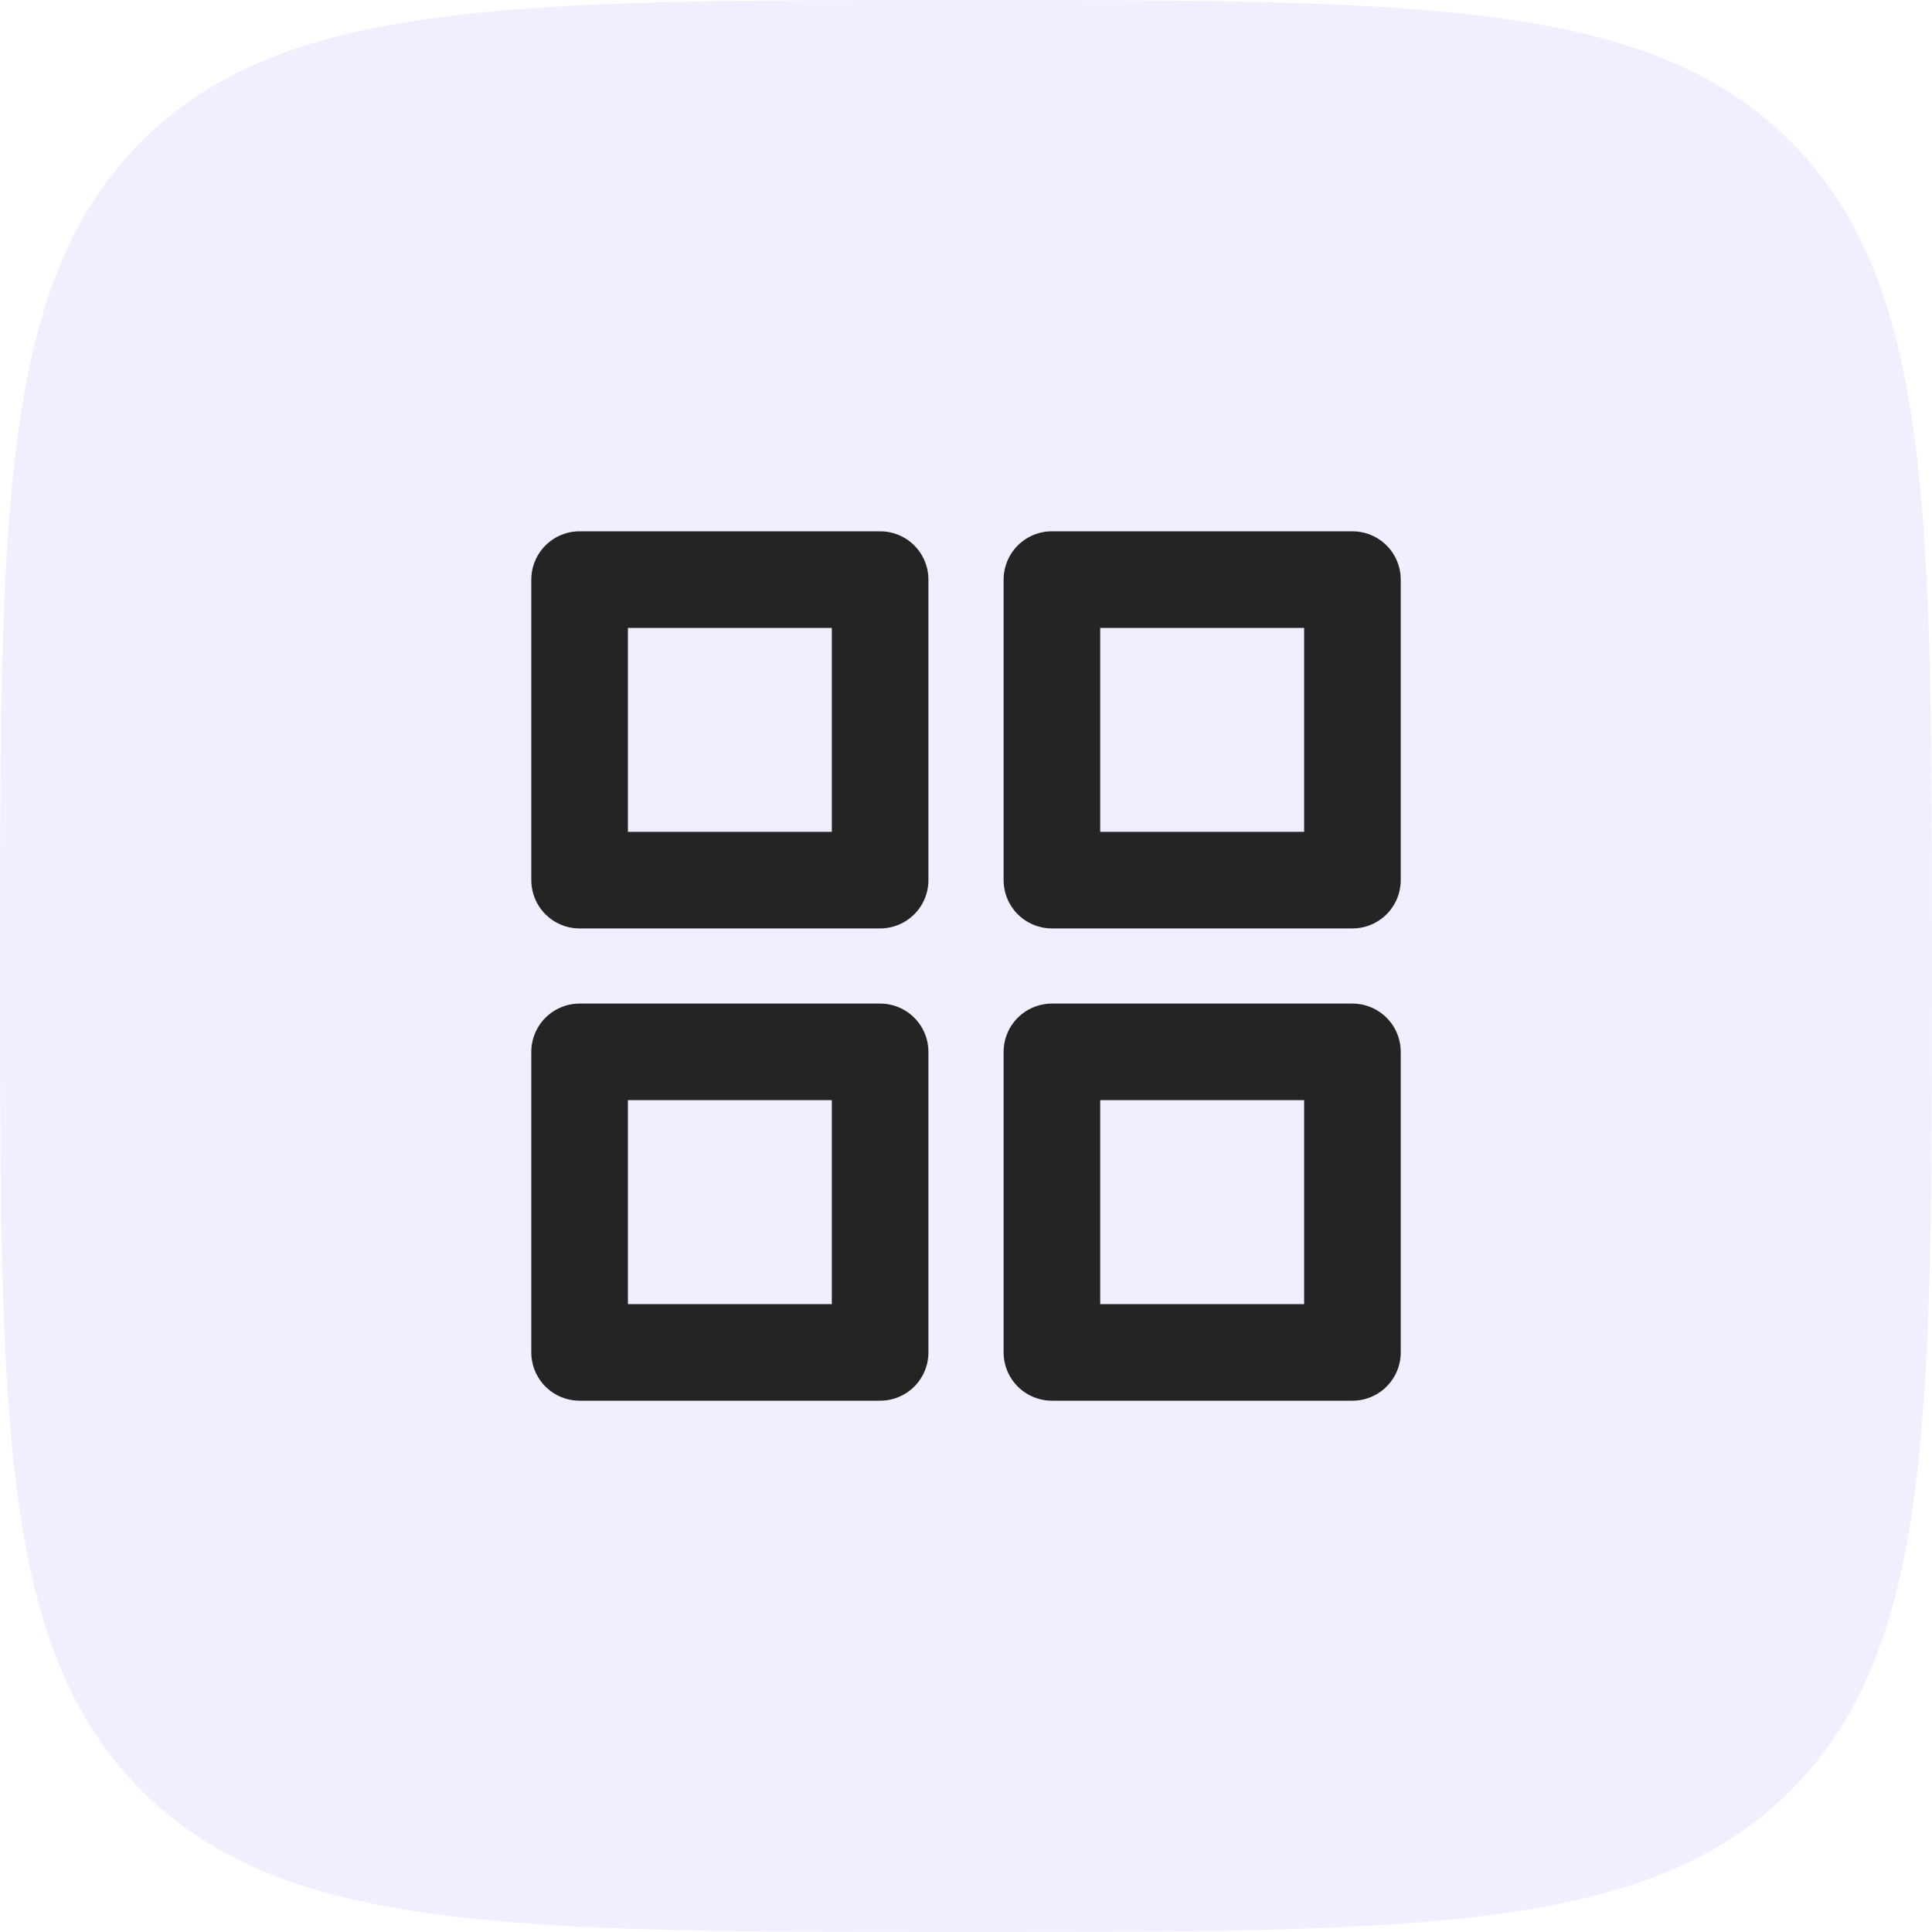 <?xml version="1.0" encoding="UTF-8"?> <svg xmlns="http://www.w3.org/2000/svg" width="60" height="60" viewBox="0 0 60 60" fill="none"><g clip-path="url(#clip0_11992_1231)"><path d="M0 30C0 15.858 0 8.787 4.392 4.392C8.79 0 15.858 0 30 0C44.142 0 51.213 0 55.605 4.392C60 8.79 60 15.858 60 30C60 44.142 60 51.213 55.605 55.605C51.216 60 44.142 60 30 60C15.858 60 8.787 60 4.392 55.605C0 51.216 0 44.142 0 30Z" fill="#563CFE" fill-opacity="0.08"></path><path d="M27.333 18H18V27.333H27.333V18Z" stroke="#242424" stroke-width="3" stroke-linecap="round" stroke-linejoin="round"></path><path d="M42.001 18H32.668V27.333H42.001V18Z" stroke="#242424" stroke-width="3" stroke-linecap="round" stroke-linejoin="round"></path><path d="M42.001 32.667H32.668V42H42.001V32.667Z" stroke="#242424" stroke-width="3" stroke-linecap="round" stroke-linejoin="round"></path><path d="M27.333 32.667H18V42H27.333V32.667Z" stroke="#242424" stroke-width="3" stroke-linecap="round" stroke-linejoin="round"></path></g><defs><clipPath id="clip0_11992_1231"><rect width="60" height="60" fill="white"></rect></clipPath></defs></svg> 